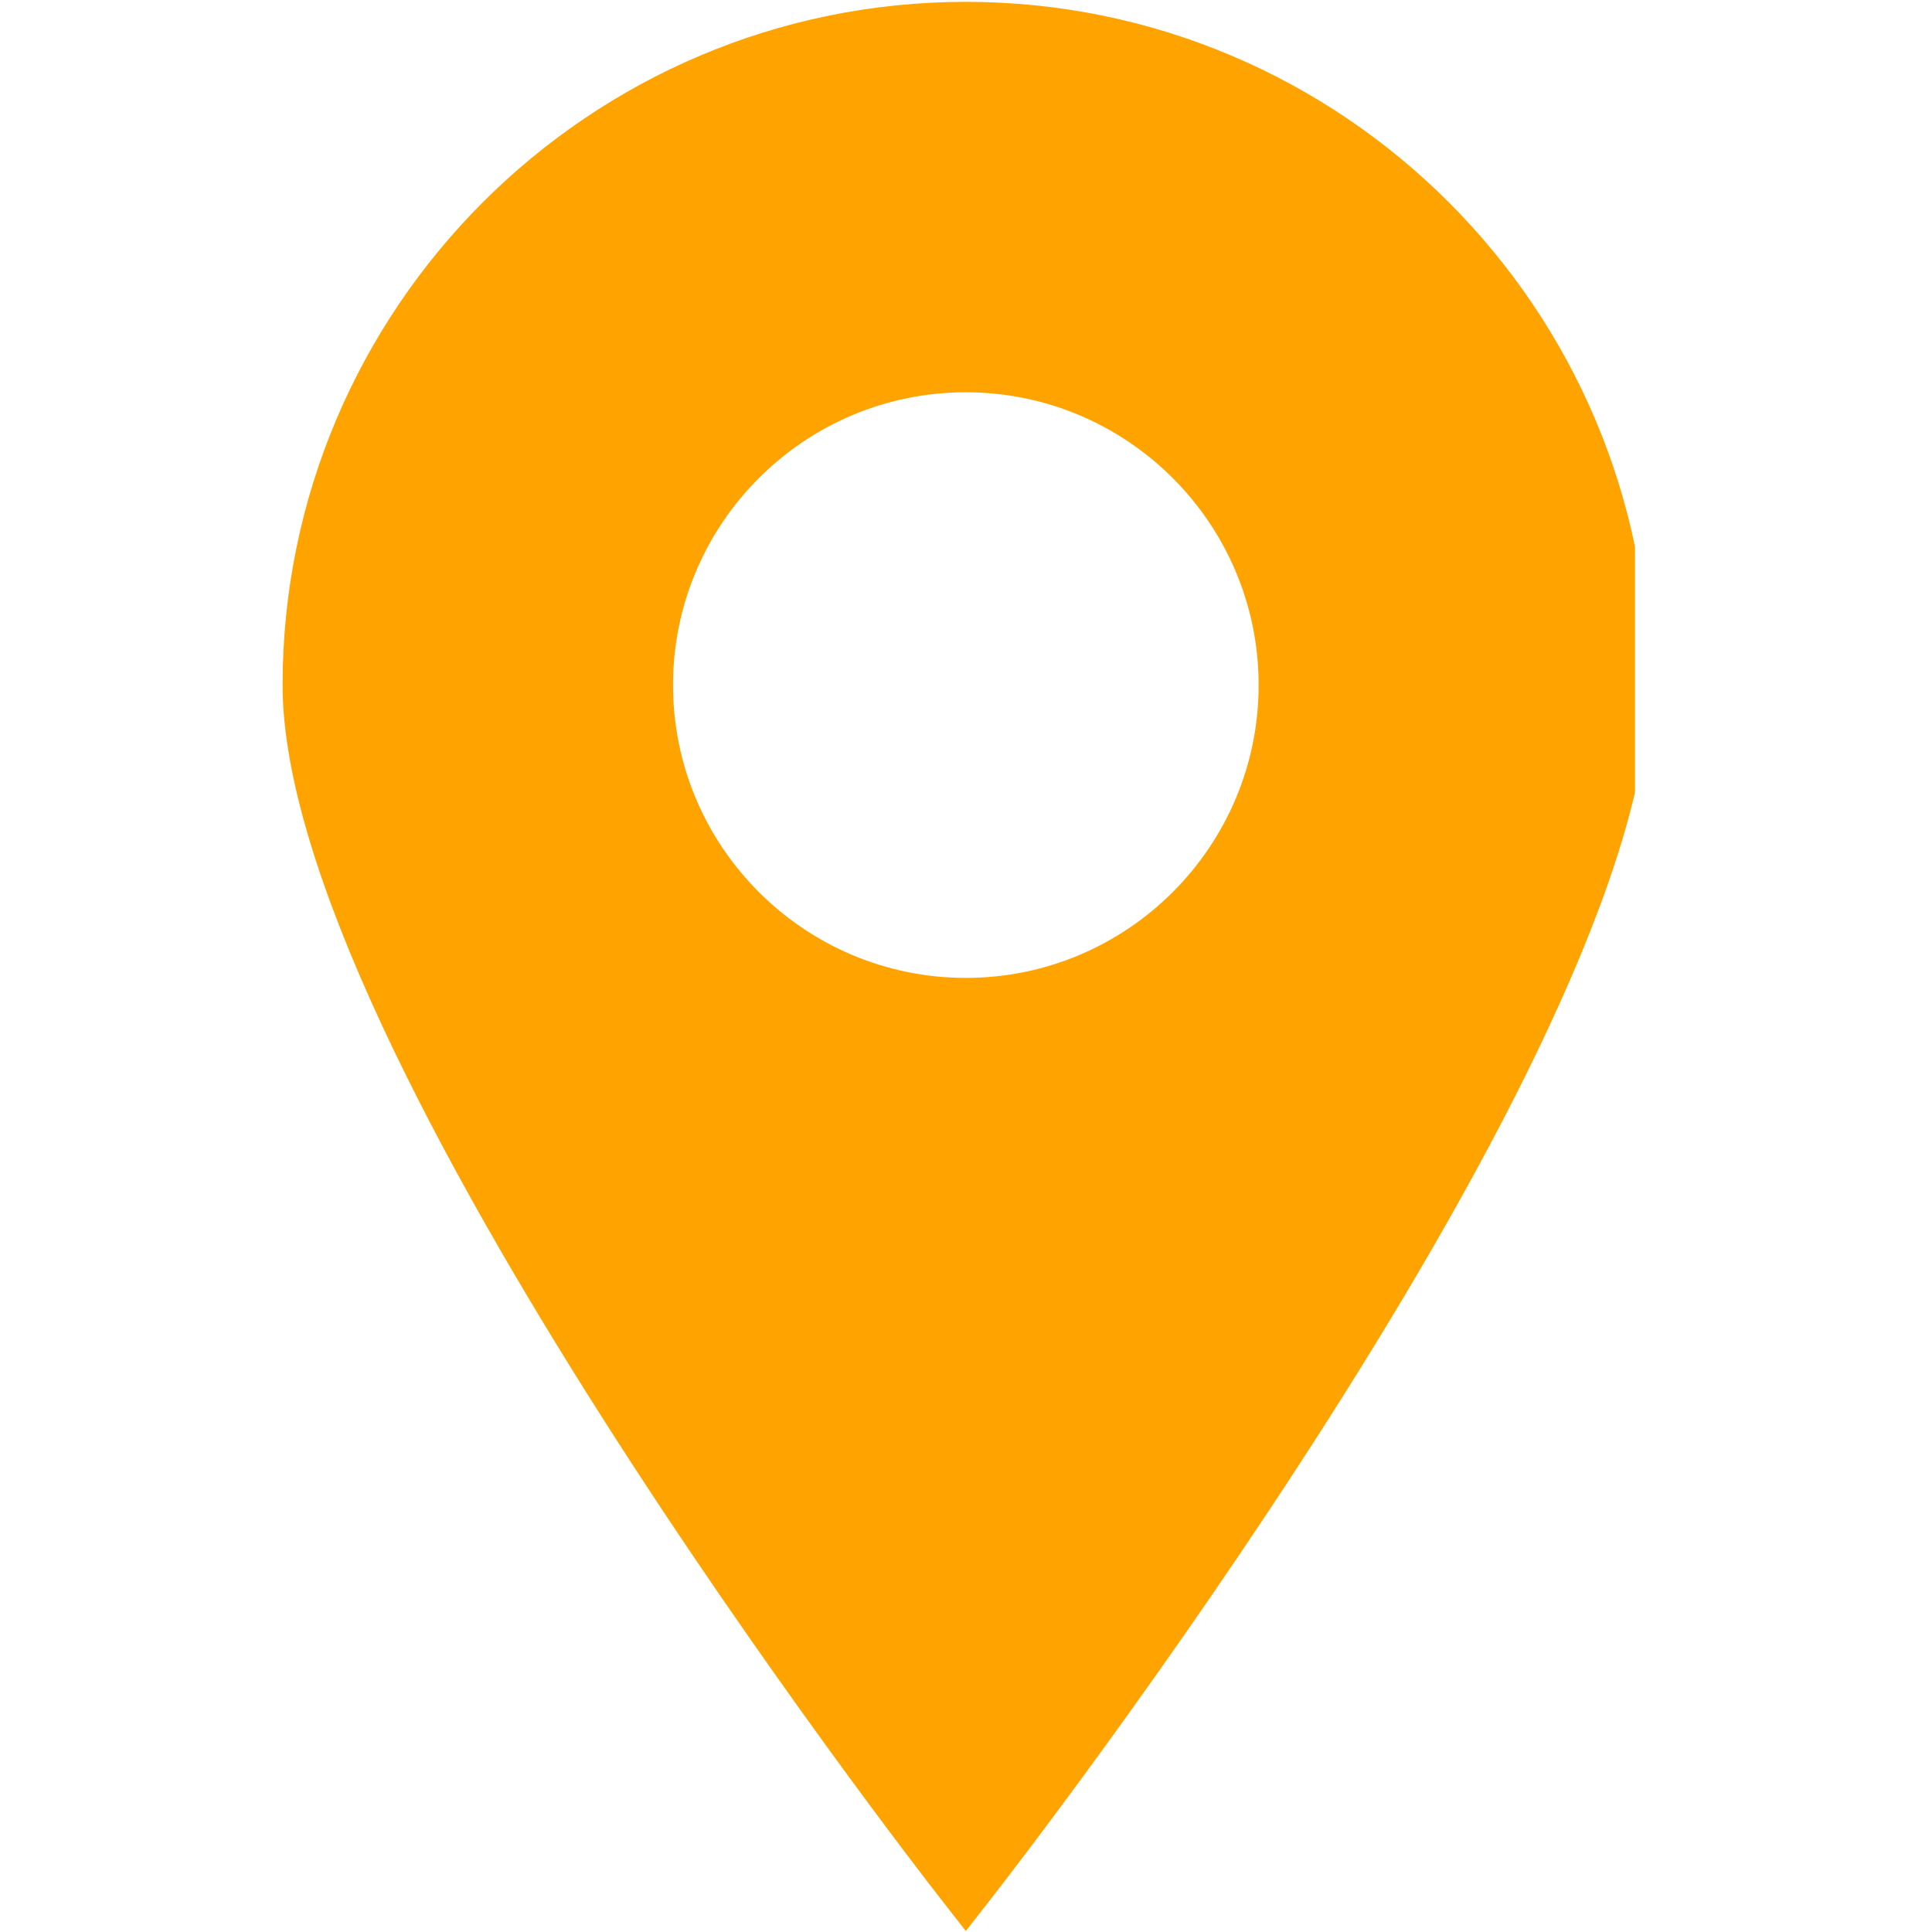<svg xmlns="http://www.w3.org/2000/svg" xmlns:xlink="http://www.w3.org/1999/xlink" width="60" zoomAndPan="magnify" viewBox="0 0 45 45" height="60" preserveAspectRatio="xMidYMid meet" version="1.0"><defs><clipPath id="648be8470e"><path d="M 6.582 0 L 38.082 0 L 38.082 45 L 6.582 45 Z M 6.582 0 " clip-rule="nonzero"/></clipPath></defs><g clip-path="url(#648be8470e)"><path fill="#ffa300" d="M 22.496 0.043 C 13.719 0.043 6.582 7.184 6.582 15.957 C 6.582 24.492 21.273 43.41 21.898 44.211 L 22.496 44.977 L 23.094 44.211 C 23.719 43.41 38.41 24.492 38.41 15.957 C 38.41 7.184 31.27 0.043 22.496 0.043 Z M 22.496 9.137 C 26.258 9.137 29.316 12.195 29.316 15.957 C 29.316 19.719 26.258 22.777 22.496 22.777 C 18.734 22.777 15.676 19.719 15.676 15.957 C 15.676 12.195 18.734 9.137 22.496 9.137 Z M 22.496 9.137 " fill-opacity="1" fill-rule="nonzero"/></g></svg>